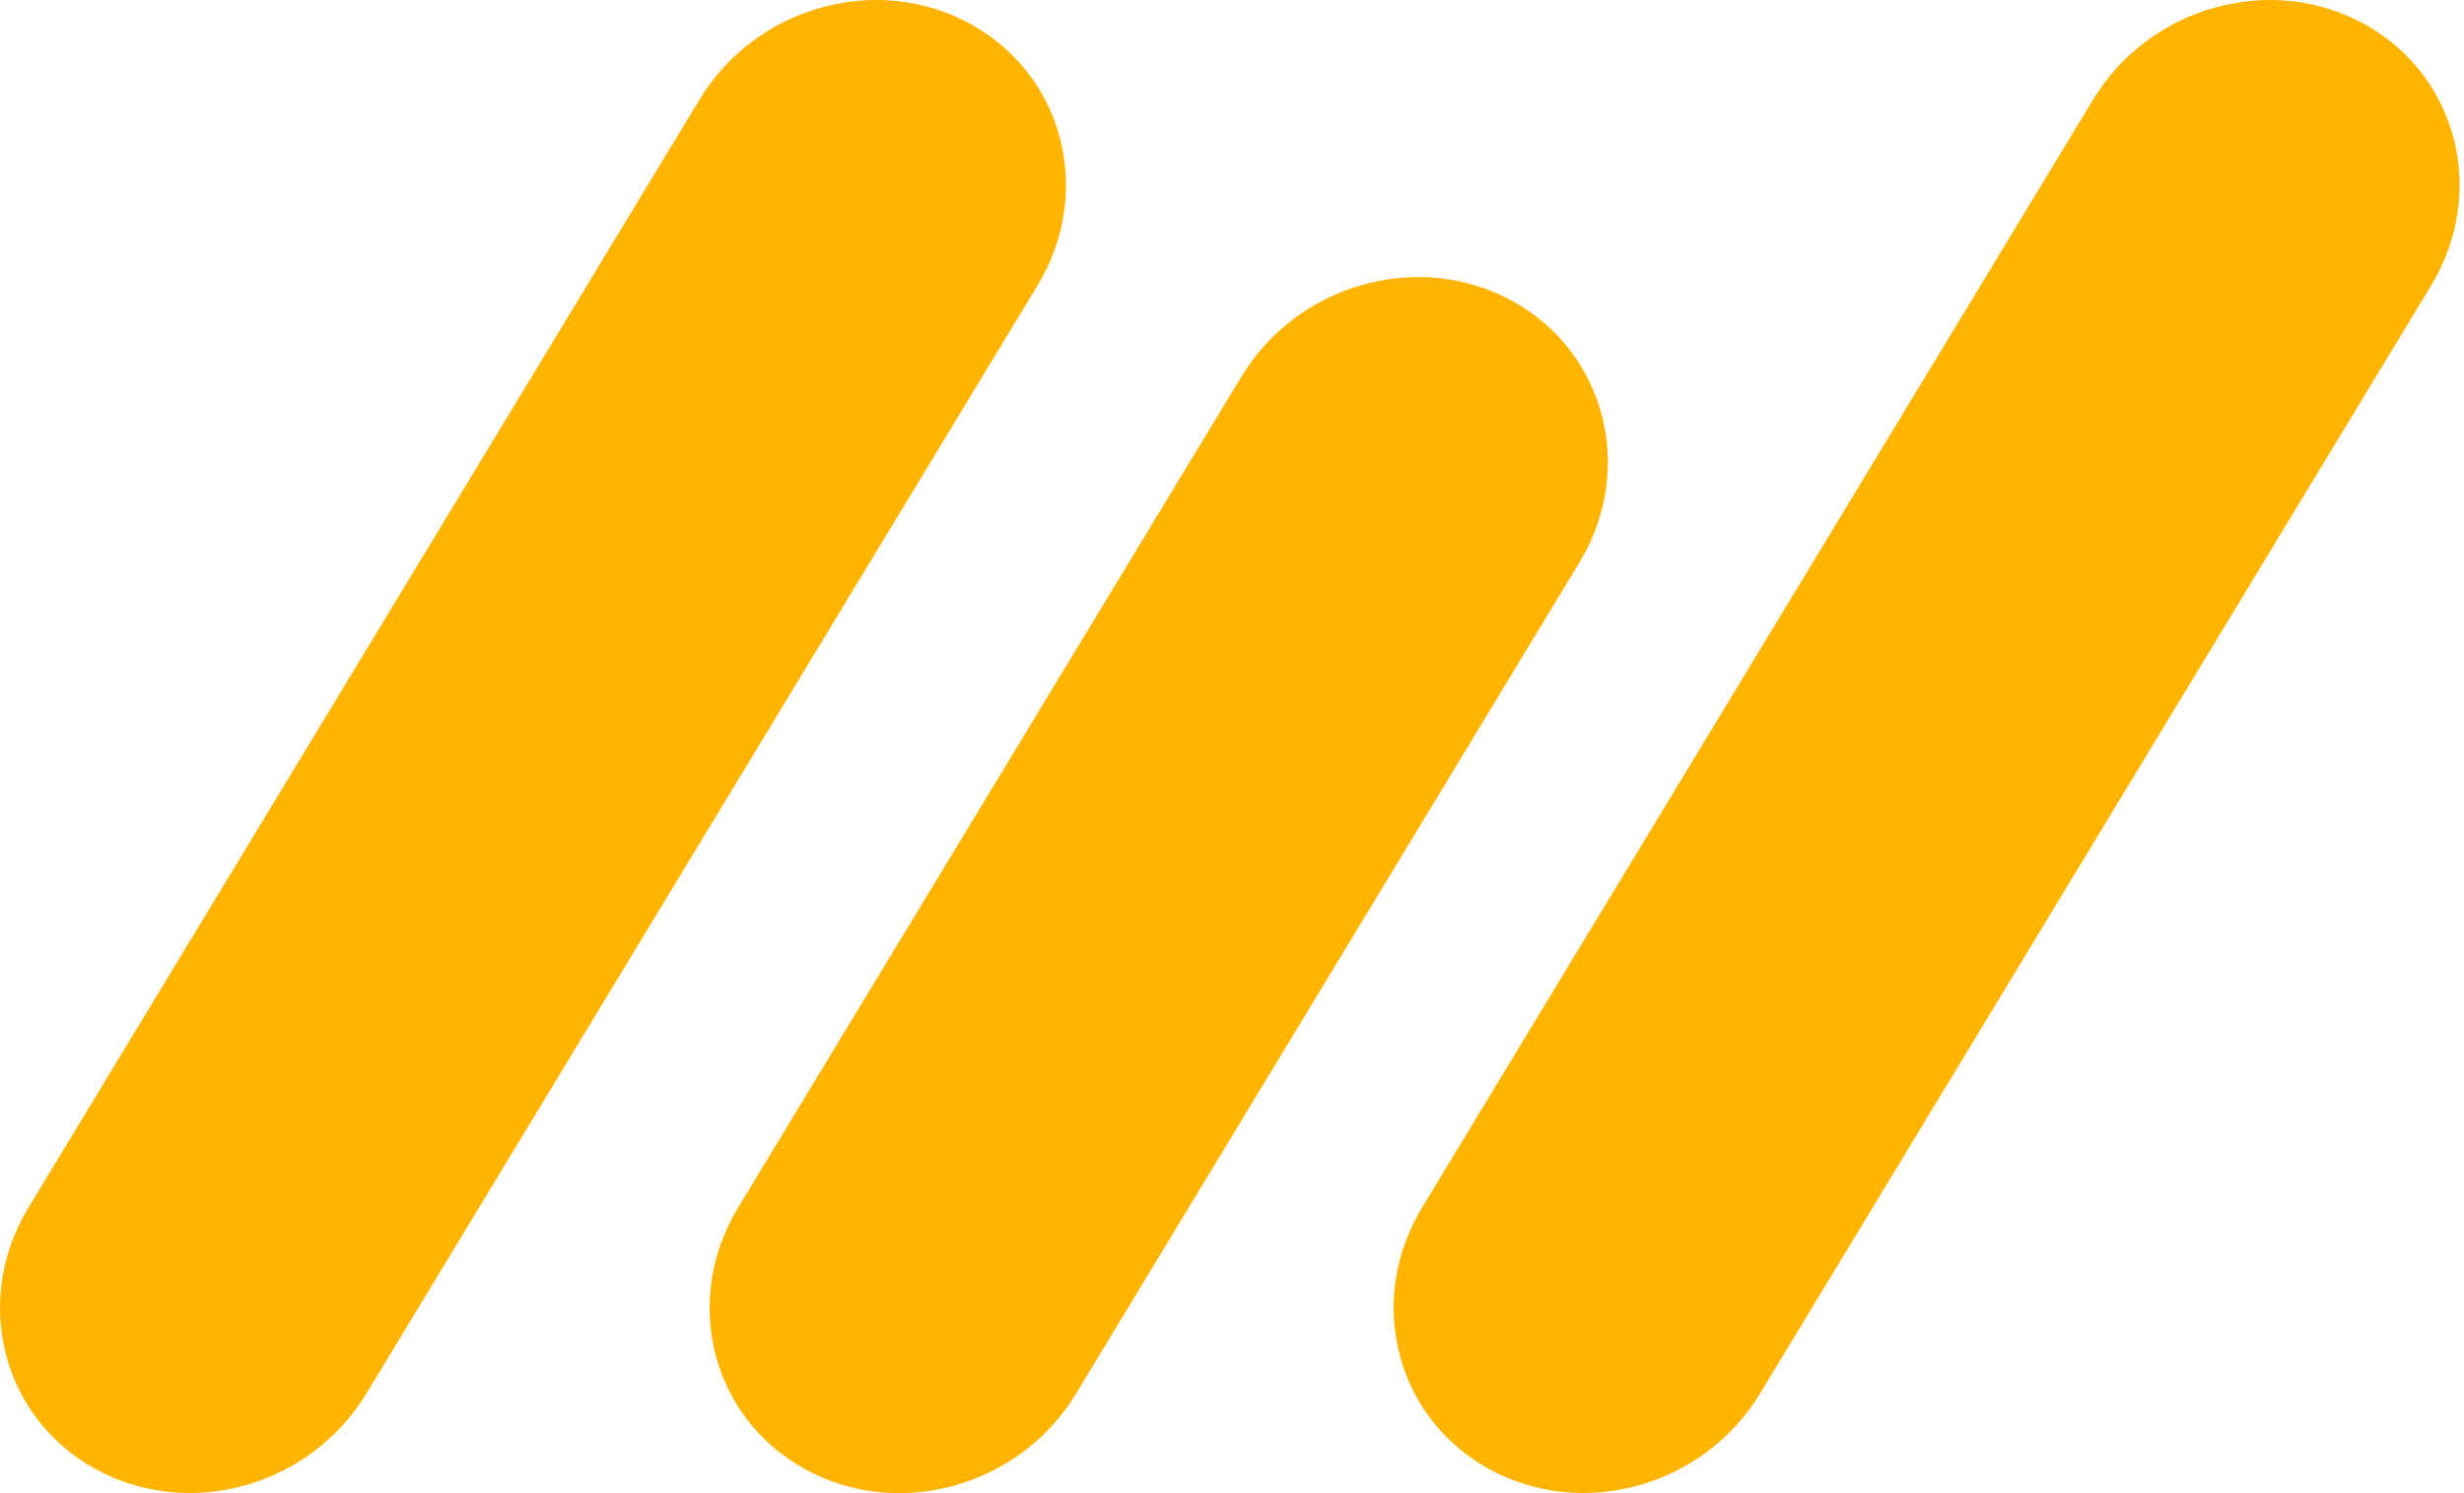 <svg width="66" height="40" viewBox="0 0 66 40" fill="none" xmlns="http://www.w3.org/2000/svg">
<path d="M25.998 0.643C23.498 -0.733 20.248 0.172 18.739 2.664L0.762 32.35C-0.747 34.842 0.055 37.978 2.555 39.353C5.055 40.729 8.304 39.824 9.814 37.332L27.791 7.647C29.3 5.155 28.497 2.019 25.998 0.643Z" fill="#FFB400"/>
<path d="M40.512 8.065C38.013 6.689 34.763 7.594 33.254 10.087L19.769 32.353C18.26 34.846 19.063 37.981 21.562 39.357C24.062 40.733 27.312 39.828 28.821 37.336L42.305 15.069C43.815 12.577 43.012 9.441 40.512 8.065Z" fill="#FFB400"/>
<path d="M63.327 0.643C60.827 -0.733 57.578 0.172 56.068 2.664L38.091 32.35C36.582 34.842 37.385 37.978 39.884 39.353C42.384 40.729 45.634 39.824 47.143 37.332L65.12 7.647C66.629 5.155 65.827 2.019 63.327 0.643Z" fill="#FFB400"/>
</svg>
